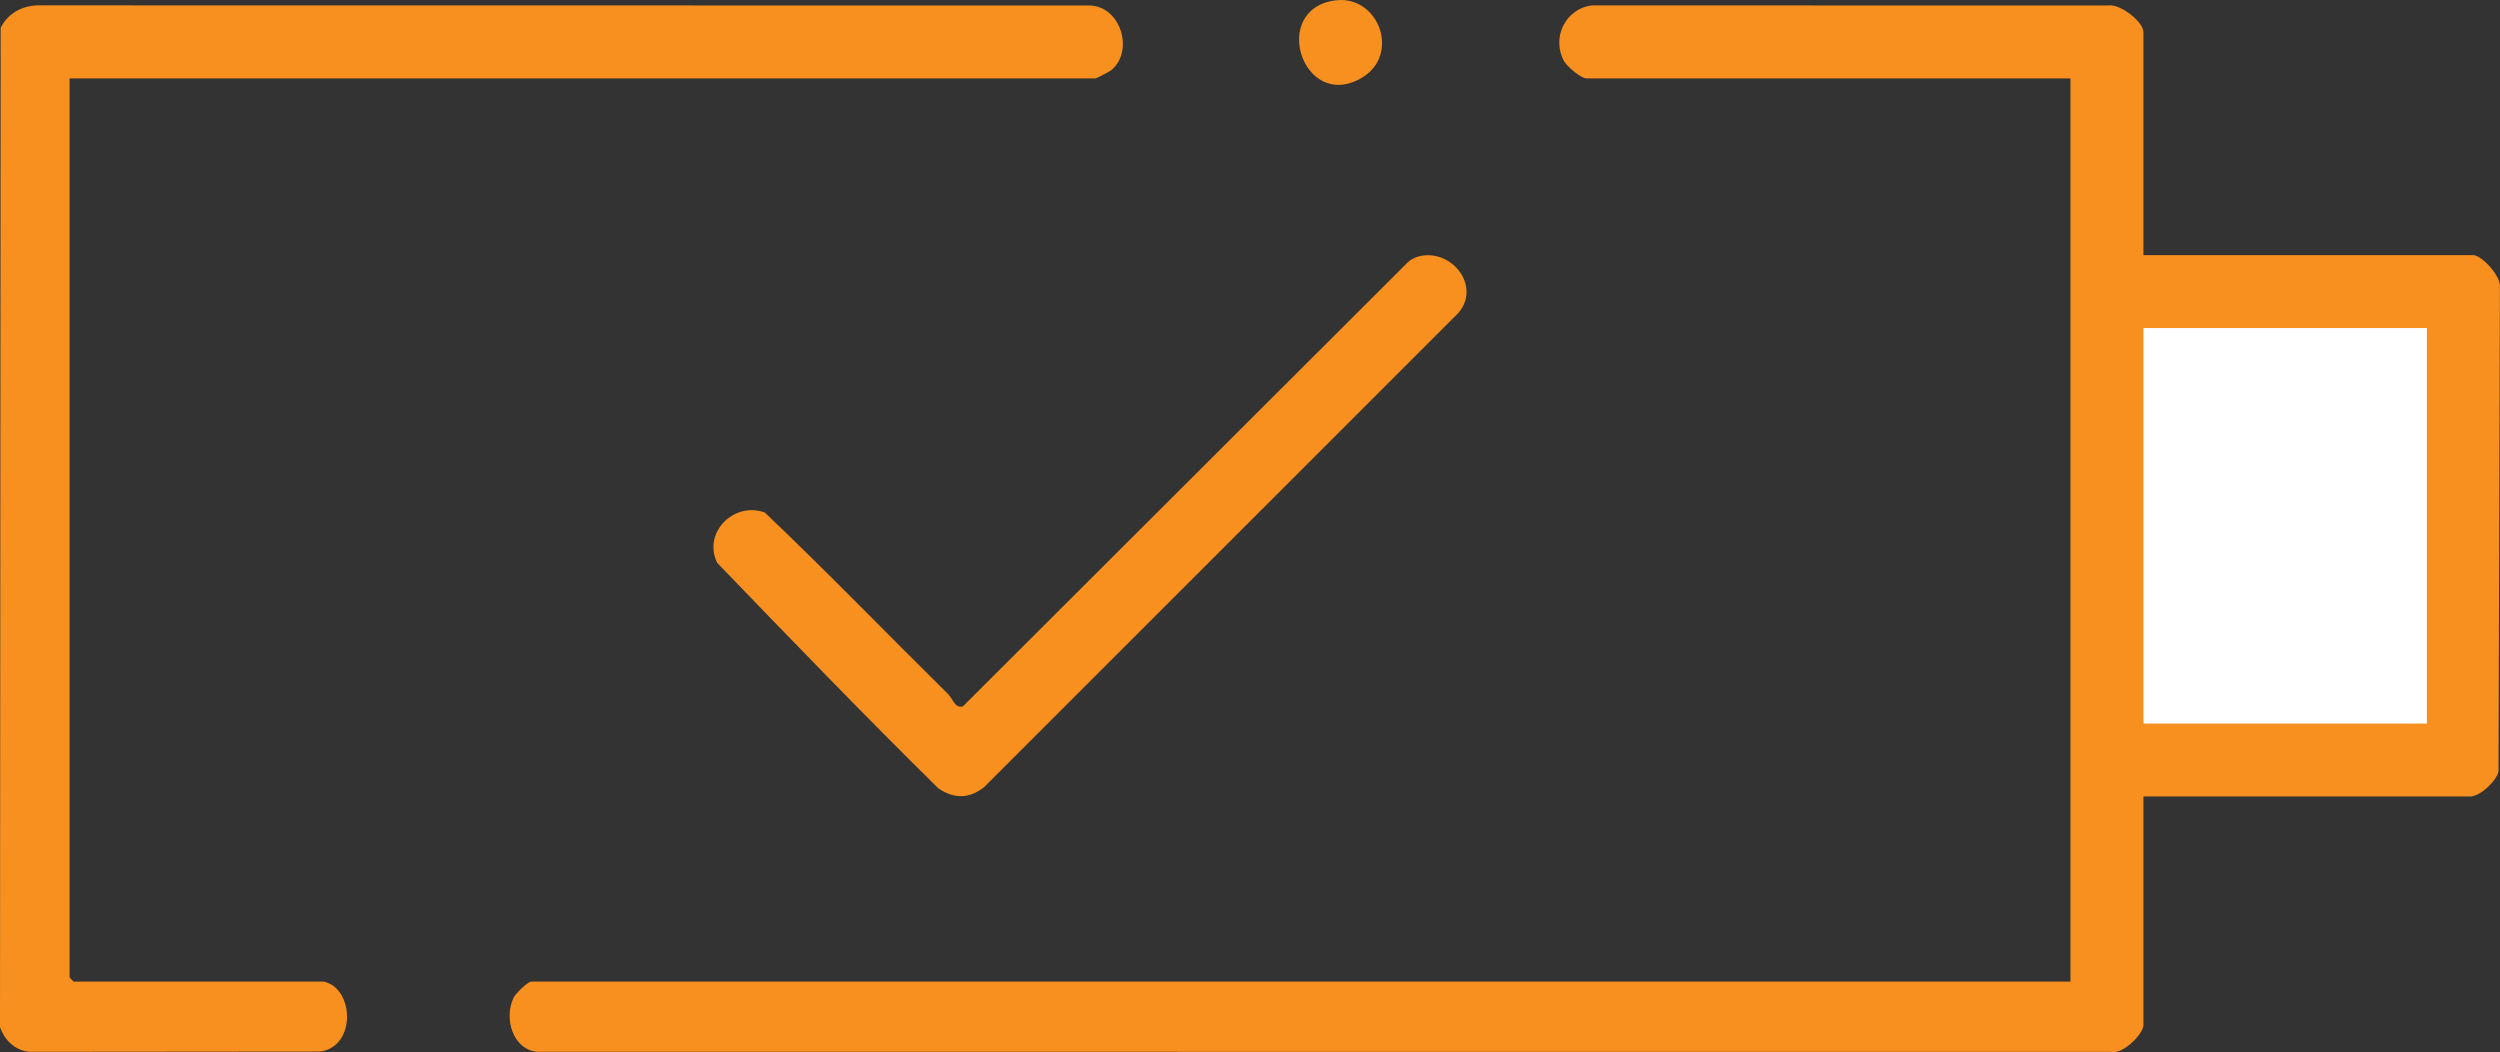 <?xml version="1.0" encoding="UTF-8"?>
<svg id="Layer_2" data-name="Layer 2" xmlns="http://www.w3.org/2000/svg" viewBox="0 0 1418.92 597.18">
  <rect x="0" y="0" width="1418.92" height="597.18" fill="#333333" stroke="none"/>
  <defs>
    <style>
      .cls-1 {
        fill: #fff;
      }

      .cls-2 {
        fill: #f7901e;
      }
    </style>
  </defs>
  <g id="Layer_1-2" data-name="Layer 1">
    <g>
      <path class="cls-2" d="M1216.55,144.8h187.15c4.88,0,16.04,12.15,15.17,18.27l-.79,274.71c-1.16,5.64-10.61,14.28-15.98,14.28h-185.56v129.75c0,4.99-11.84,16.93-18.24,15.2l-893.66-.04c-13.8-1.6-18.7-19.18-13.14-30.71,1.13-2.34,8.05-9.12,9.99-9.12h873.64V44.5h-274.75c-3.04,0-11.01-6.8-12.61-9.68-7.36-13.25.64-29.92,15.76-31.75l293.11.03c6.68-1.04,19.9,9.21,19.9,15.13v126.57Z"/>
      <path class="cls-2" d="M183.64,557.13c17.21,3.41,18.87,36.55-1.7,39.7l-165.59.15c-8.08-.98-13.66-6.66-16.35-13.91L.38,15.76C4.36,7.82,12.2,3.31,21.11,3.04l597.36.07c17.61.47,25.33,25.68,12.34,36.66-1.03.87-8.51,4.73-9.16,4.73H39.49v510.25c0,.17,2.22,2.39,2.39,2.39h141.76Z"/>
      <path class="cls-2" d="M806.79,145.17c17.89-3.12,33.55,17.39,21.11,32.26l-269.13,269.1c-8.44,6.96-17.39,7.03-26.34.77-42.5-41.92-83.95-84.83-125.35-127.82-8.46-17.09,9.48-35.03,27.01-28.59,35.36,33.64,69.26,68.74,103.98,103.02,2.86,2.82,3.9,8.24,8.42,7.03l252.68-252.22c2.11-1.91,4.84-3.06,7.61-3.54Z"/>
      <path class="cls-2" d="M757.45.27c24.87-3.64,37.91,30.79,15.28,43.99-33.06,19.28-52.25-38.58-15.28-43.99Z"/>
      <rect class="cls-1" x="1216.55" y="186.19" width="160.87" height="224.48"/>
    </g>
  </g>
</svg>